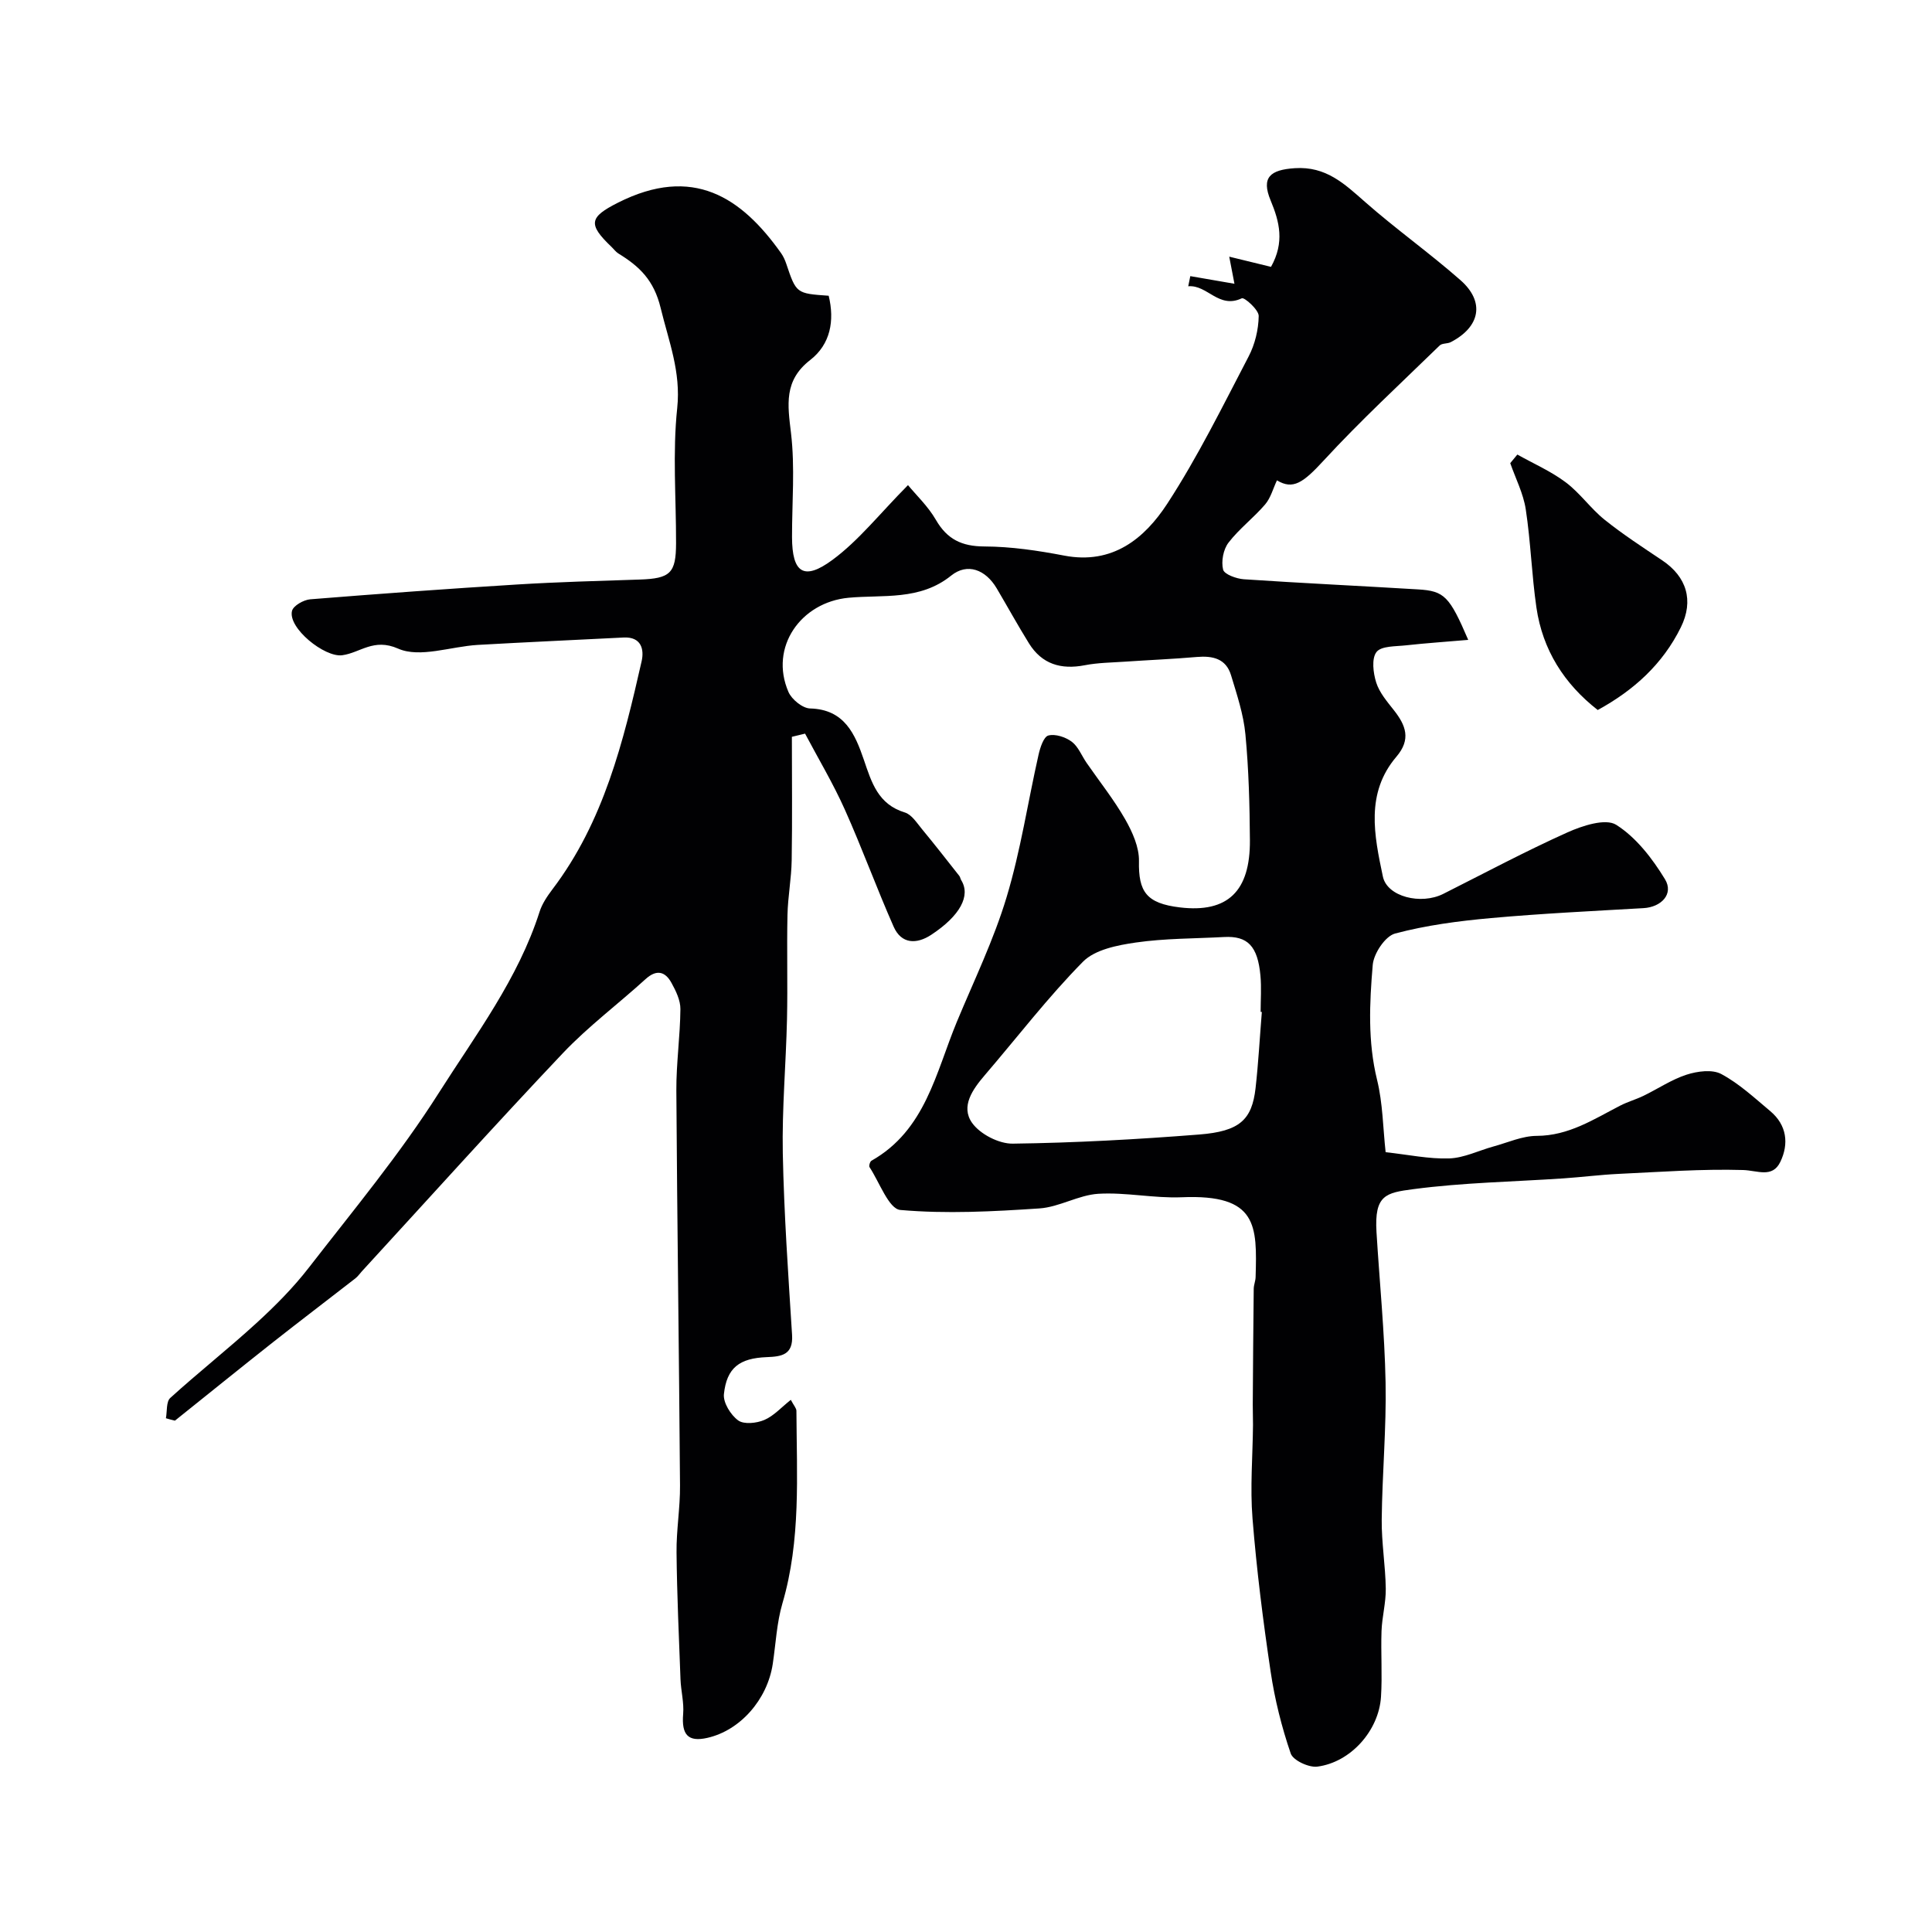 <svg enable-background="new 0 0 400 400" viewBox="0 0 400 400" xmlns="http://www.w3.org/2000/svg"><g fill="#010103"><path d="m34.35 293.63c.27-1.43.04-3.42.9-4.2 5.84-5.3 12.04-10.19 17.85-15.51 3.88-3.55 7.64-7.33 10.85-11.48 9.21-11.88 18.88-23.52 26.91-36.18 7.64-12.03 16.41-23.59 20.85-37.48.53-1.67 1.59-3.23 2.66-4.65 10.63-13.99 14.69-30.57 18.47-47.22.56-2.46-.06-5.1-3.72-4.92-10.06.51-20.12.96-30.18 1.53-5.58.32-12 2.76-16.51.77-5.08-2.24-7.83.86-11.57 1.37-3.65.5-11.3-5.66-10.4-9.19.28-1.08 2.41-2.28 3.77-2.39 14.29-1.15 28.59-2.19 42.89-3.07 8.42-.52 16.86-.74 25.3-1.02 6.36-.21 7.54-1.31 7.55-7.53.02-9.33-.74-18.74.24-27.97.79-7.54-1.76-13.83-3.43-20.73-1.4-5.78-4.4-8.61-8.74-11.27-.55-.34-.96-.92-1.44-1.38-4.91-4.69-4.61-6.14 1.33-9.14 15.54-7.85 25.59-1.11 33.77 10.42.47.66.82 1.43 1.08 2.2 2.08 6.17 2.07 6.17 8.79 6.64 1.25 5.15.38 10.04-3.83 13.31-5.49 4.26-4.67 9.26-3.97 15.14.84 7.09.2 14.35.21 21.53.02 7.37 2.42 9.1 8.37 4.71 5.45-4.02 9.77-9.56 15.64-15.48 1.71 2.08 4.16 4.39 5.77 7.18 2.34 4.05 5.37 5.5 10.06 5.52 5.51.02 11.08.85 16.51 1.89 10.03 1.92 16.65-3.54 21.37-10.79 6.3-9.68 11.44-20.14 16.8-30.41 1.32-2.52 2.06-5.58 2.1-8.41.02-1.27-2.96-3.92-3.5-3.66-4.8 2.26-7.11-2.84-11.09-2.49.14-.7.28-1.4.43-2.1 2.85.49 5.71.98 9.14 1.58-.39-2.02-.7-3.63-1.08-5.61 2.92.71 5.88 1.43 8.65 2.11 2.83-5.08 1.77-9.31-.08-13.75-1.99-4.78-.09-6.35 5.02-6.68 6.45-.42 10.25 3.23 14.52 6.98 6.39 5.63 13.37 10.58 19.76 16.2 5.1 4.48 4.11 9.66-1.99 12.83-.71.37-1.8.2-2.31.7-8.08 7.86-16.38 15.53-24.01 23.81-4.26 4.63-6.36 6.12-9.68 4.11-.8 1.69-1.29 3.63-2.45 4.99-2.38 2.78-5.38 5.04-7.59 7.92-1.07 1.4-1.53 3.87-1.11 5.57.24.98 2.75 1.89 4.29 2 12.02.81 24.07 1.37 36.1 2.1 5.43.33 6.48 1.42 10.36 10.45-4.53.39-8.72.67-12.89 1.13-2.13.24-5.1.1-6.1 1.38-1.05 1.35-.69 4.33-.06 6.32.66 2.09 2.26 3.95 3.66 5.73 2.47 3.14 3.6 6.02.52 9.63-6.44 7.55-4.59 16.31-2.8 24.81.88 4.18 7.88 5.92 12.52 3.58 8.54-4.3 16.99-8.81 25.71-12.73 3.1-1.39 7.89-2.95 10.08-1.56 4.13 2.61 7.49 6.98 10.1 11.27 1.85 3.04-.75 5.77-4.45 5.98-10.54.61-21.08 1.11-31.59 2.06-6.67.6-13.4 1.48-19.85 3.2-2.04.55-4.42 4.13-4.62 6.49-.67 7.91-1.05 15.88.9 23.81 1.19 4.85 1.22 9.99 1.77 14.97 4.71.51 8.96 1.43 13.17 1.29 3.08-.11 6.11-1.64 9.17-2.48 2.97-.81 5.95-2.18 8.94-2.19 6.62-.02 11.79-3.43 17.28-6.26 1.55-.8 3.25-1.27 4.82-2.03 2.99-1.45 5.81-3.37 8.93-4.38 2.23-.72 5.32-1.14 7.19-.13 3.7 1.98 6.89 4.96 10.15 7.69 3.42 2.88 3.87 6.75 2.07 10.49-1.65 3.43-4.75 1.77-7.73 1.69-8.57-.25-17.16.4-25.74.8-3.81.18-7.61.67-11.42.93-10.36.7-20.79.87-31.07 2.23-5.71.75-8.12 1.19-7.65 8.91.63 10.37 1.68 20.73 1.88 31.11.18 9.45-.7 18.92-.8 28.39-.05 4.76.77 9.53.84 14.3.04 2.91-.77 5.83-.88 8.76-.16 4.55.18 9.12-.11 13.65-.45 6.99-6.28 13.55-13.18 14.44-1.76.23-5.02-1.29-5.51-2.72-1.88-5.49-3.31-11.21-4.16-16.95-1.57-10.52-2.9-21.09-3.75-31.69-.52-6.41.04-12.92.1-19.38.01-1.4-.06-2.81-.05-4.21.05-7.99.11-15.98.2-23.98.01-.81.37-1.61.39-2.42.3-10.65.46-17.2-15.3-16.53-5.73.24-11.53-1.06-17.25-.72-4.11.25-8.08 2.75-12.2 3.03-9.59.64-19.28 1.16-28.81.32-2.38-.21-4.31-5.73-6.37-8.86-.17-.26.09-1.16.39-1.33 11.2-6.33 13.32-18.24 17.68-28.75 3.56-8.57 7.65-16.99 10.31-25.84 2.9-9.61 4.39-19.65 6.61-29.47.33-1.47 1.06-3.73 2.03-3.98 1.44-.38 3.55.32 4.84 1.28 1.35 1.01 2.05 2.89 3.07 4.37 2.69 3.89 5.66 7.61 8 11.7 1.49 2.62 2.91 5.78 2.85 8.67-.12 6.29 1.5 8.74 8.49 9.57 9.91 1.18 14.54-3.38 14.48-13.87-.05-7.32-.24-14.67-.93-21.95-.39-4.15-1.76-8.23-2.98-12.26-1.04-3.44-3.8-4.05-7.08-3.77-4.94.43-9.91.63-14.86.97-2.79.19-5.61.21-8.34.74-4.91.95-8.87-.21-11.56-4.54-2.32-3.74-4.44-7.6-6.68-11.39-2.3-3.88-6.07-5.32-9.42-2.63-6.48 5.23-14.13 3.92-21.25 4.59-9.87.93-16.45 10.22-12.44 19.5.67 1.55 2.92 3.38 4.48 3.42 7.14.18 9.32 5.34 11.13 10.62 1.61 4.73 2.95 9.23 8.5 10.92 1.4.43 2.47 2.15 3.52 3.42 2.64 3.19 5.18 6.45 7.74 9.7.2.25.23.62.4.89 1.99 3.2-.19 7.35-6.22 11.32-3.02 1.98-6.17 1.93-7.77-1.69-3.54-8.01-6.53-16.26-10.11-24.25-2.41-5.39-5.46-10.49-8.23-15.72-.91.22-1.82.44-2.73.66 0 8.52.1 17.05-.04 25.57-.06 3.77-.79 7.52-.87 11.29-.16 7.19.06 14.4-.1 21.59-.21 9.27-1.05 18.54-.87 27.8.25 12.53 1.13 25.06 1.92 37.58.26 4.16-2.19 4.48-5.25 4.6-5.64.22-8.28 2.2-8.86 7.65-.19 1.76 1.4 4.32 2.95 5.45 1.19.87 3.81.59 5.41-.09 1.97-.84 3.53-2.62 5.49-4.17.61 1.17 1.16 1.73 1.16 2.29.06 13.36.95 26.75-2.9 39.86-1.18 4.02-1.37 8.34-2 12.53-1.12 7.4-6.76 13.78-13.55 15.31-3.99.9-5.36-.65-5-4.95.2-2.36-.46-4.78-.55-7.17-.33-8.76-.73-17.52-.82-26.28-.05-4.61.76-9.24.72-13.85-.2-27.26-.59-54.51-.76-81.77-.03-5.62.79-11.24.84-16.86.02-1.82-.93-3.77-1.85-5.44-1.31-2.38-3.1-2.84-5.37-.77-5.66 5.15-11.85 9.78-17.1 15.31-14.09 14.88-27.79 30.12-41.65 45.21-.44.48-.82 1.05-1.33 1.44-5.68 4.42-11.41 8.77-17.06 13.22-6.8 5.37-13.53 10.82-20.29 16.23-.6-.13-1.23-.31-1.87-.5zm226.9-84.11c-.08-.01-.17-.01-.25-.02 0-2.5.19-5.02-.04-7.5-.56-6.14-2.66-8.27-7.54-8-6.09.33-12.25.27-18.26 1.14-3.81.55-8.46 1.46-10.94 3.97-7.25 7.35-13.58 15.62-20.32 23.48-2.52 2.94-5.05 6.48-2.64 9.89 1.65 2.33 5.55 4.34 8.42 4.3 12.88-.17 25.76-.88 38.6-1.89 8.39-.66 10.92-3.05 11.67-9.6.59-5.24.87-10.51 1.3-15.77z"/><path d="m314.15 94.11c3.37 1.89 6.97 3.46 10.03 5.76 2.95 2.21 5.14 5.41 8.03 7.73 3.79 3.04 7.9 5.71 11.94 8.42 5.04 3.38 6.59 8.3 3.85 13.86-3.73 7.57-9.69 13.02-17.21 17.12-6.94-5.42-11.41-12.43-12.69-21.21-.98-6.75-1.18-13.61-2.21-20.35-.5-3.27-2.1-6.37-3.21-9.55.49-.6.98-1.19 1.47-1.78z"/></g></svg>